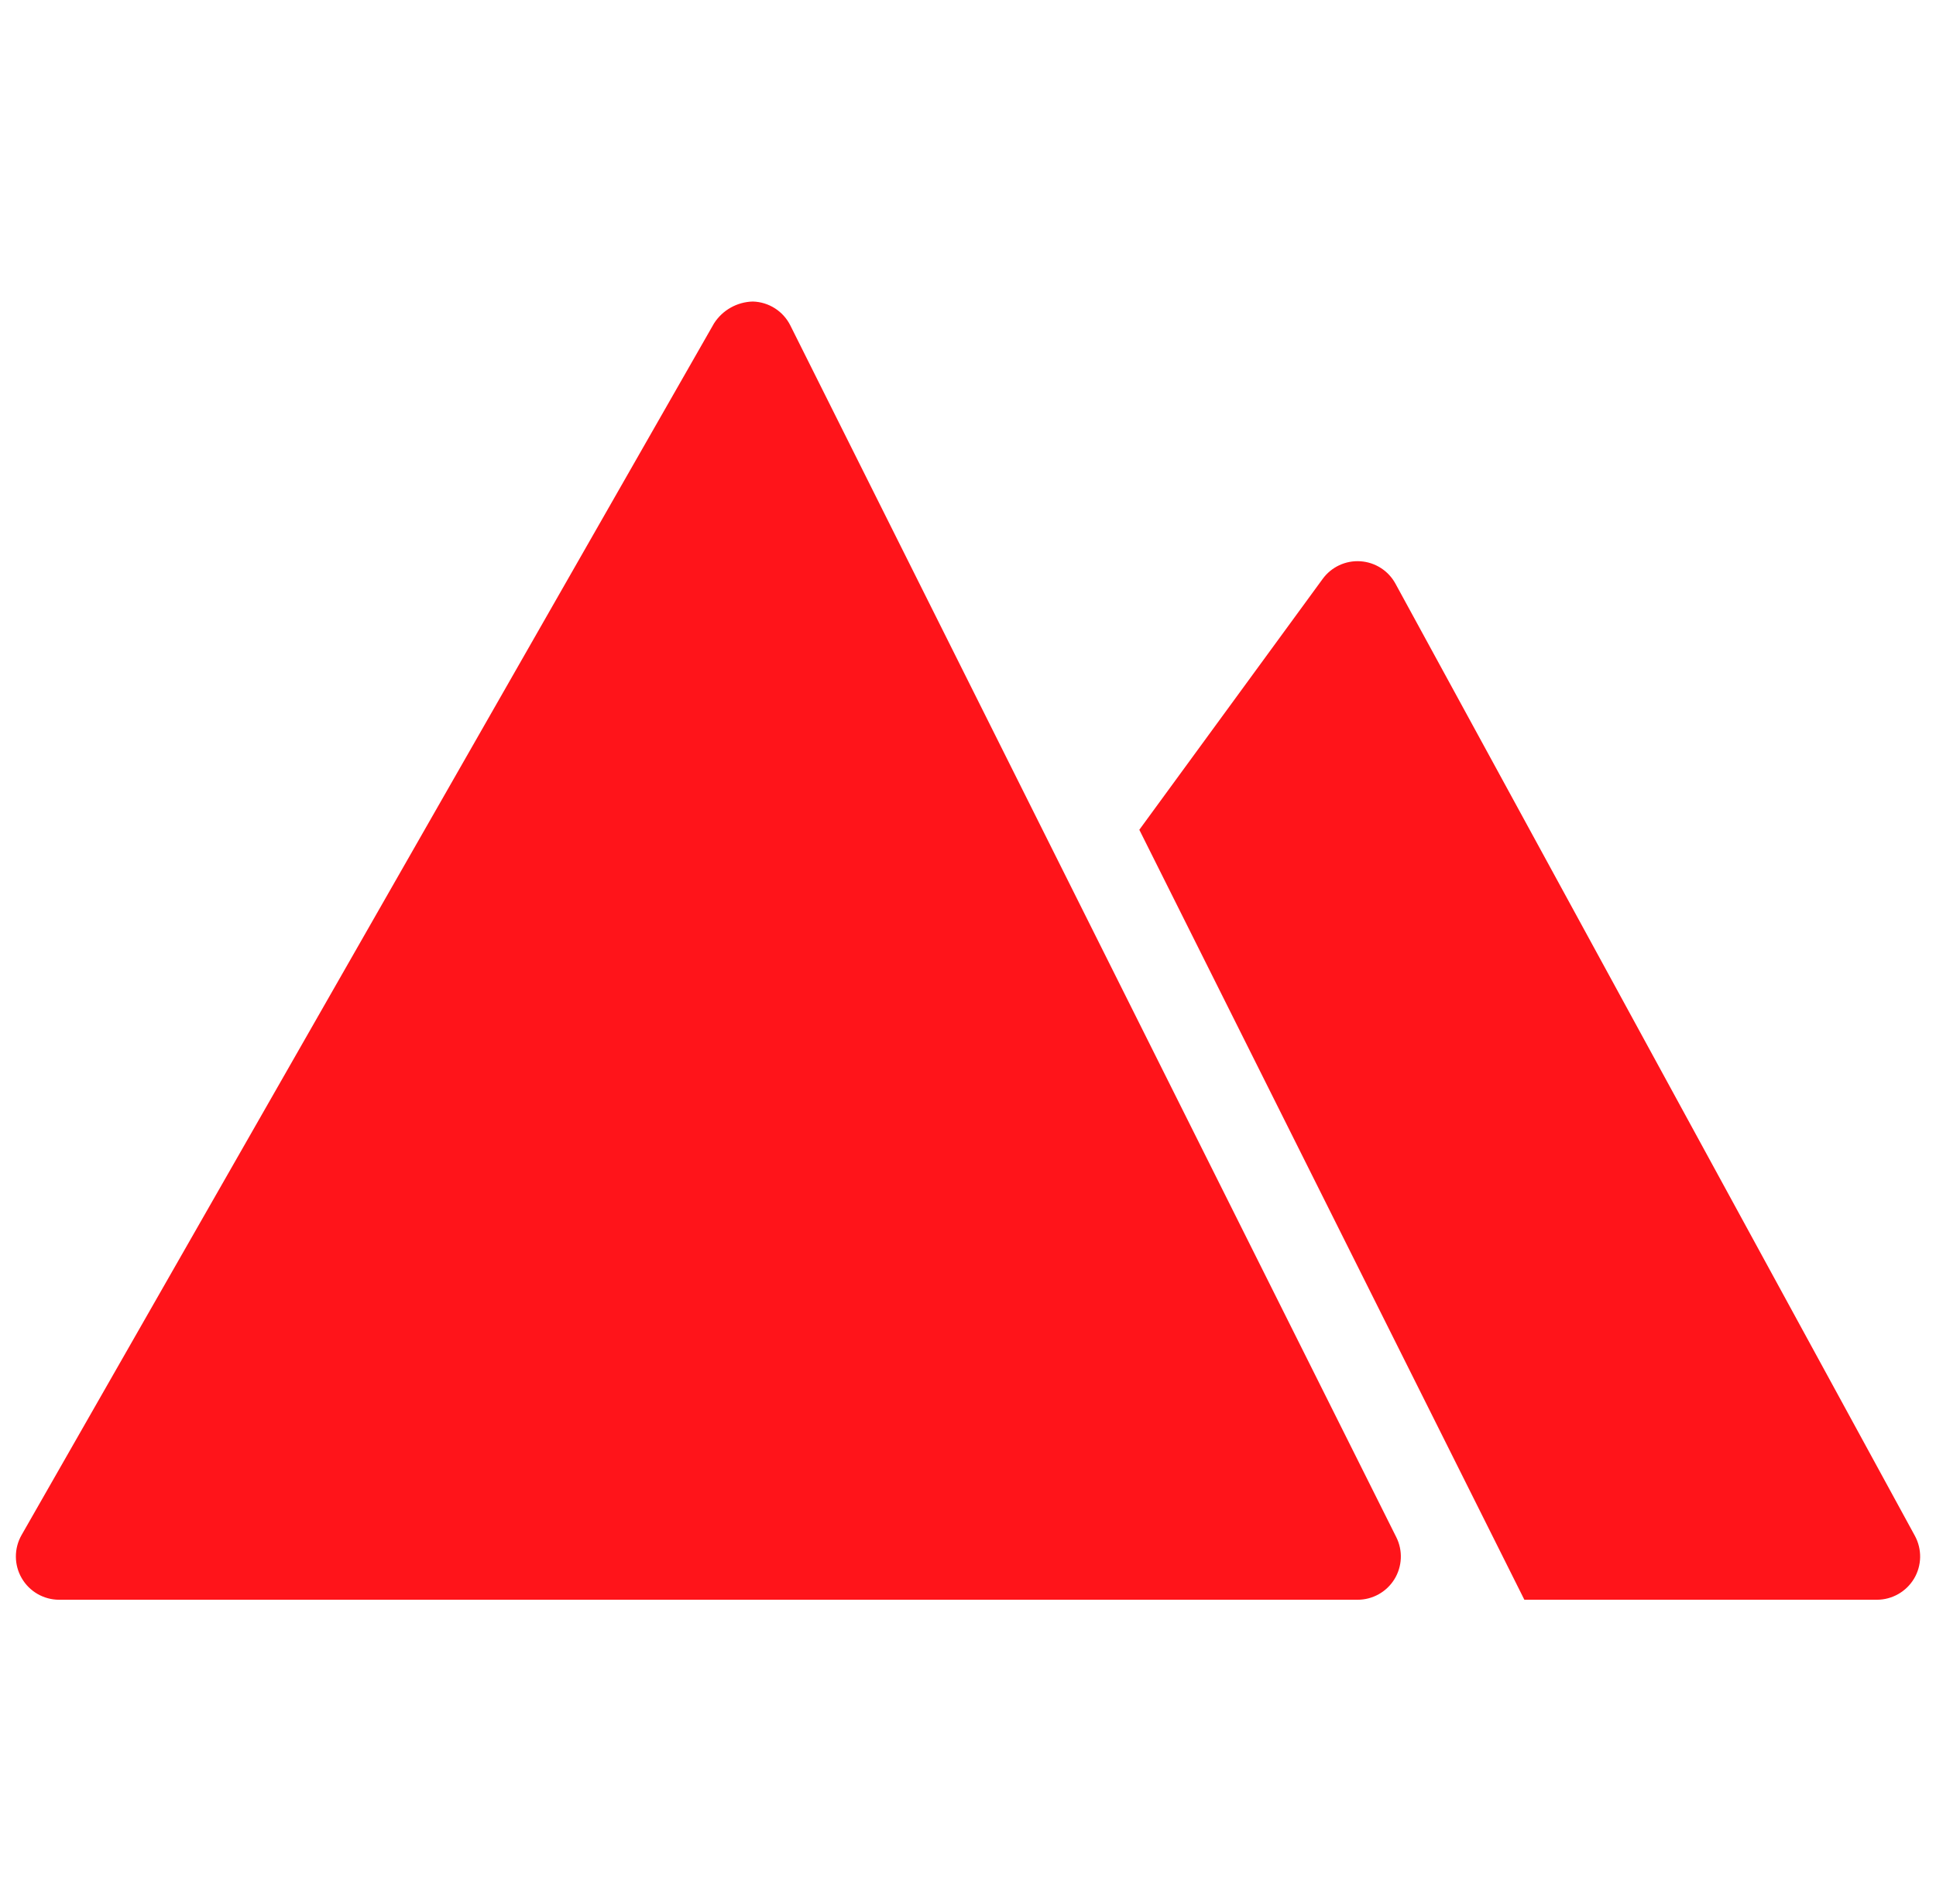 <?xml version="1.0" encoding="UTF-8"?>
<svg xmlns="http://www.w3.org/2000/svg" width="61" height="60" viewBox="0 0 61 60" fill="none">
  <g clip-path="url(#clip0_1304_6147)">
    <path d="M24.903 10.257C24.678 9.806 24.224 9.516 23.72 9.502C23.224 9.514 22.766 9.772 22.498 10.19L0.68 48.372C0.439 48.794 0.44 49.313 0.685 49.733C0.929 50.154 1.378 50.412 1.865 50.412H42.774C43.247 50.412 43.686 50.168 43.935 49.766C44.183 49.364 44.206 48.861 43.994 48.439L24.903 10.257Z" fill="#FF141A"></path>
    <path d="M60.334 48.396L43.97 18.396C43.748 17.985 43.33 17.718 42.864 17.687C42.398 17.656 41.949 17.866 41.674 18.244L35.898 26.148L48.03 50.412H59.138C59.619 50.411 60.064 50.157 60.31 49.744C60.555 49.331 60.564 48.818 60.334 48.396Z" fill="#FF141A"></path>
  </g>
  <defs>
    <clipPath id="clip0_1304_6147">
      <rect width="60" height="60" fill="white" transform="translate(0.5)"></rect>
    </clipPath>
  </defs>
</svg>
